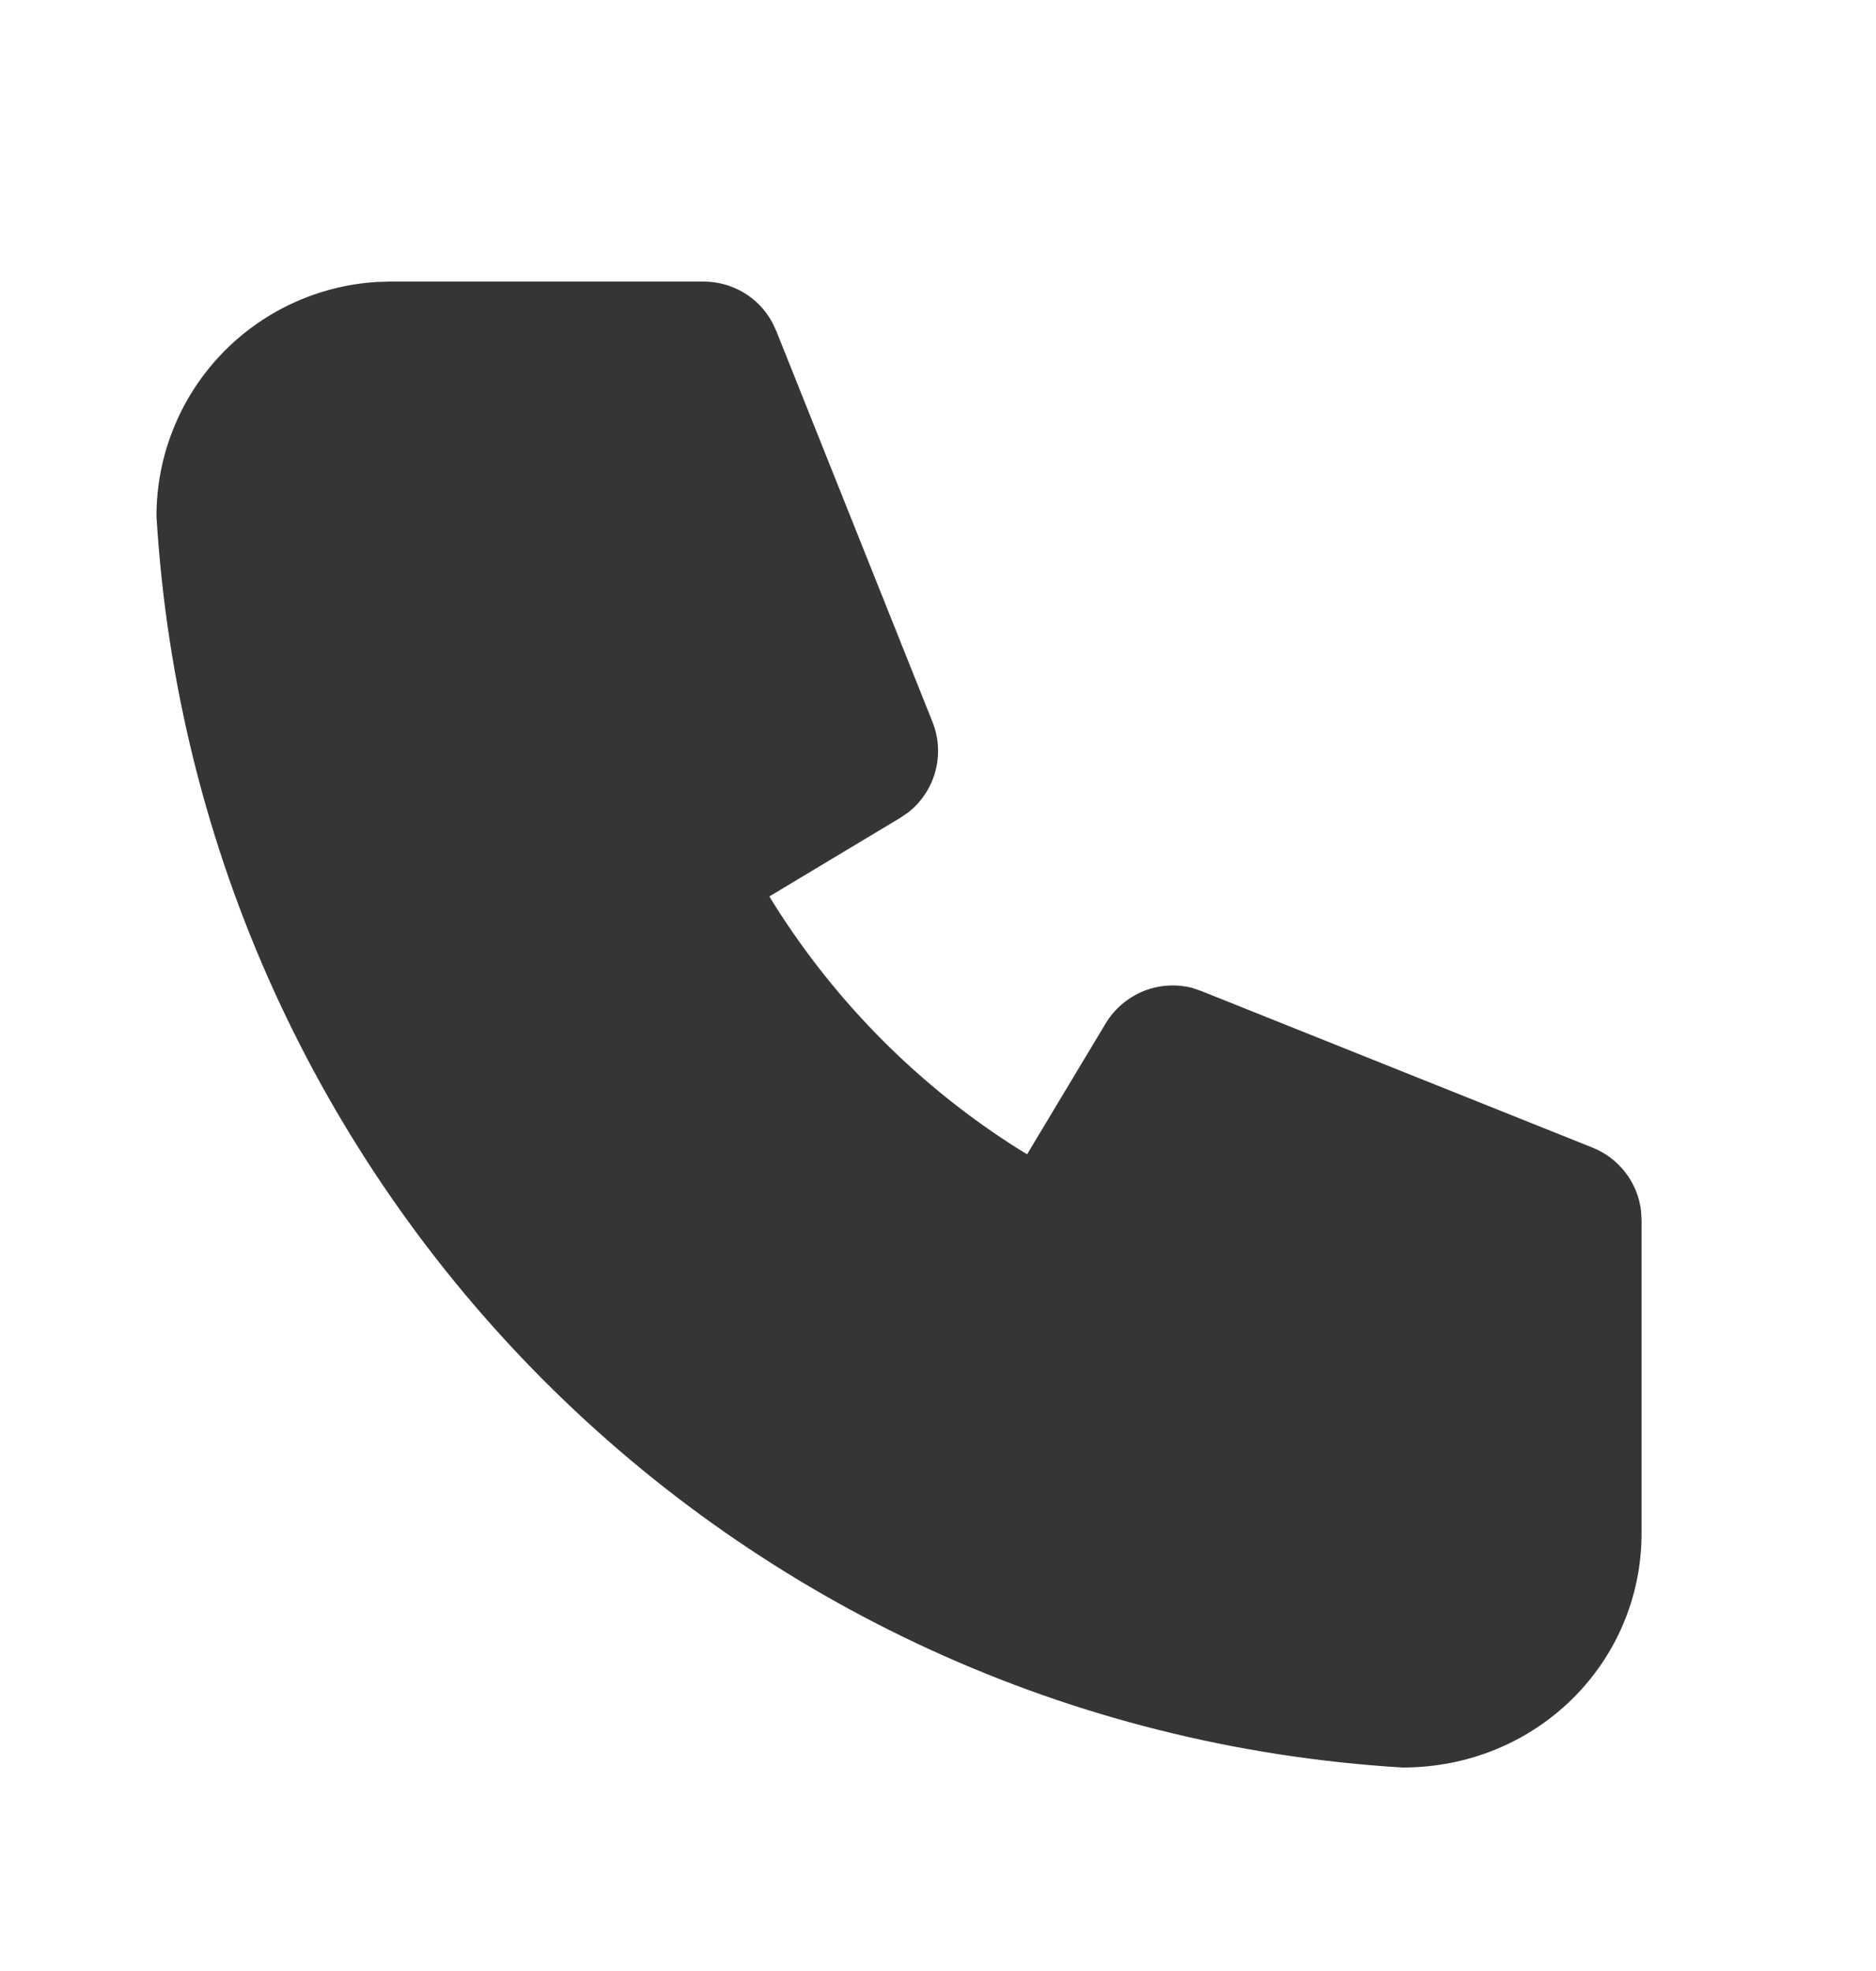 <svg width="20" height="21" viewBox="0 0 20 21" fill="none" xmlns="http://www.w3.org/2000/svg">
<g clip-path="url(#clip0_226_514)">
<path d="M7.501 3C7.651 3 7.797 3.04 7.926 3.116C8.055 3.192 8.16 3.302 8.232 3.433L8.275 3.524L9.941 7.691C10.008 7.858 10.019 8.043 9.972 8.218C9.925 8.392 9.823 8.546 9.68 8.658L9.597 8.714L8.202 9.551L8.255 9.637C8.919 10.691 9.81 11.583 10.865 12.247L10.95 12.298L11.787 10.905C11.88 10.75 12.021 10.63 12.188 10.561C12.355 10.493 12.54 10.481 12.715 10.527L12.81 10.56L16.977 12.227C17.116 12.282 17.237 12.374 17.328 12.492C17.42 12.61 17.477 12.751 17.495 12.899L17.501 13V16.333C17.501 17.714 16.382 18.833 14.951 18.832C7.802 18.398 2.103 12.698 1.668 5.5C1.668 4.862 1.912 4.249 2.349 3.785C2.787 3.321 3.385 3.042 4.021 3.004L4.168 3H7.501Z" fill="#363536"/>
</g>
<defs>
<clipPath id="clip0_226_514">
<rect width="20" height="20" fill="white" transform="translate(0 0.5)"/>
</clipPath>
</defs>
</svg>
